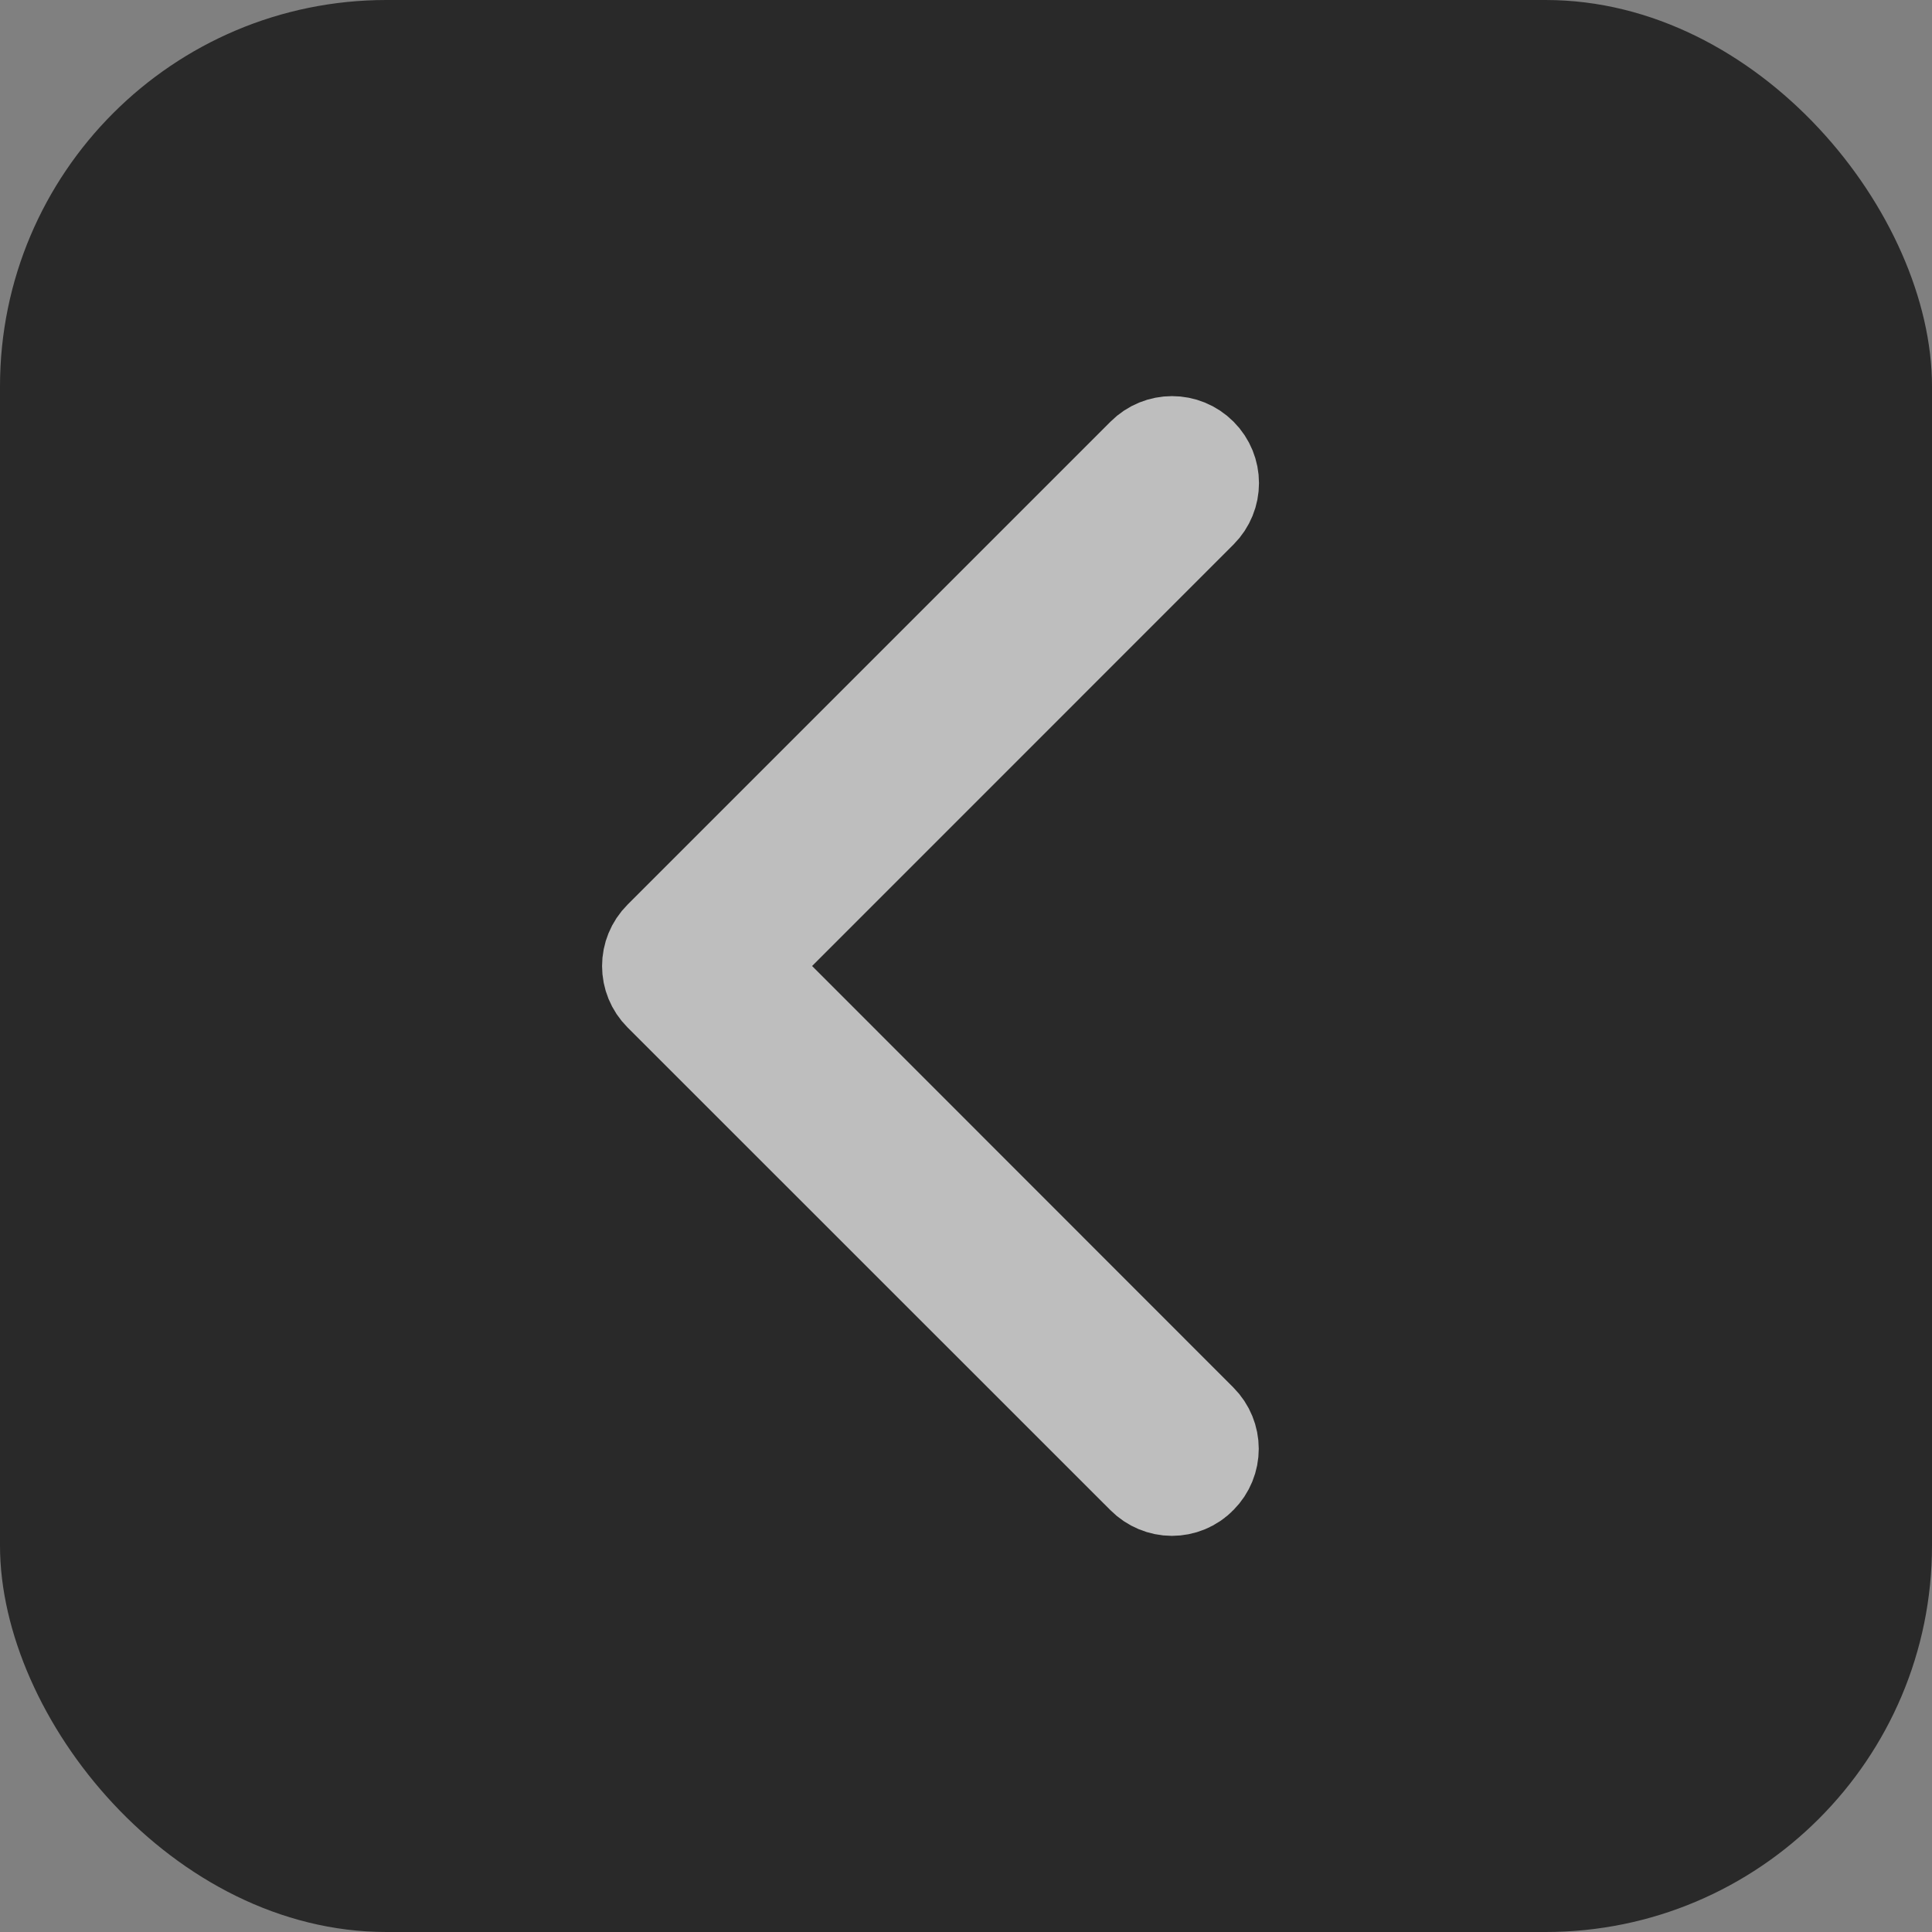 <svg width="25" height="25" viewBox="0 0 25 25" fill="none" xmlns="http://www.w3.org/2000/svg">
<rect x="0" y="0" width="25" height="25" fill="#808080" stroke="none"/>
<rect width="25" height="25" rx="5" fill="#292929"/>
<path d="M15.428 18.483C15.575 18.63 15.575 18.865 15.428 19.012C15.356 19.087 15.259 19.124 15.164 19.124C15.07 19.124 14.972 19.085 14.9 19.012L8.651 12.765C8.504 12.618 8.504 12.383 8.651 12.236L14.901 5.986C15.048 5.839 15.284 5.839 15.431 5.986C15.578 6.133 15.578 6.369 15.431 6.516L9.448 12.5L15.428 18.483Z" fill="white" stroke="#BEBEBE" stroke-width="1.5"/>
</svg>
